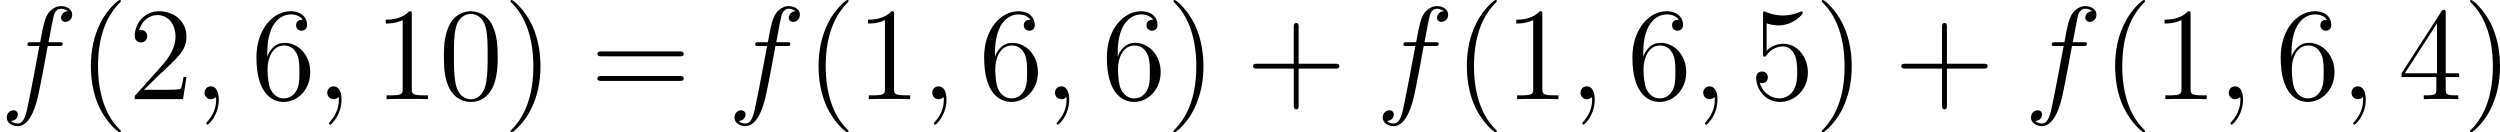 <svg xmlns="http://www.w3.org/2000/svg" xmlns:xlink="http://www.w3.org/1999/xlink" width="255.434pt" height="13.523pt" viewBox="-.239 -.241 255.434 13.523"><defs><path id="g1-40" d="M3.885 2.905c0-.036.0-.06-.203-.263C2.487 1.435 1.817-.538 1.817-2.977c0-2.319.562-4.316 1.949-5.727C3.885-8.811 3.885-8.835 3.885-8.871 3.885-8.942 3.826-8.966 3.778-8.966 3.622-8.966 2.642-8.106 2.056-6.934c-.61 1.207-.885 2.487-.885 3.957.0 1.064.167 2.487.789 3.766.705 1.435 1.686 2.212 1.817 2.212C3.826 3.001 3.885 2.977 3.885 2.905z"/><path id="g1-41" d="M3.371-2.977c0-.909-.12-2.391-.789-3.778C1.877-8.189.897-8.966.765-8.966.717-8.966.658-8.942.658-8.871.658-8.835.658-8.811.861-8.608 2.056-7.4 2.726-5.428 2.726-2.989c0 2.319-.562 4.316-1.949 5.727-.12.108-.12.132-.12.167C.658 2.977.717 3.001.765 3.001c.155.0 1.136-.861 1.722-2.032.61-1.219.885-2.511.885-3.945z"/><path id="g1-43" d="M4.77-2.762H8.07C8.237-2.762 8.452-2.762 8.452-2.977 8.452-3.204 8.249-3.204 8.07-3.204H4.77V-6.504c0-.167.0-.383-.215-.383-.227.0-.227.203-.227.383v3.3H1.028c-.167.0-.383.0-.383.215.0.227.203.227.383.227H4.328V.538c0 .167.0.383.215.383C4.77.921 4.77.717 4.77.538V-2.762z"/><path id="g1-48" d="M5.356-3.826C5.356-4.818 5.296-5.786 4.866-6.695c-.49-.992-1.351-1.255-1.937-1.255C2.236-7.95 1.387-7.603.944-6.611.61-5.858.49-5.117.49-3.826c0 1.16.084 2.032.514 2.881C1.47-.036 2.295.251 2.917.251c1.04.0 1.638-.622 1.985-1.315.43-.897.454-2.068.454-2.762zM2.917.012c-.383.0-1.16-.215-1.387-1.518-.132-.717-.132-1.626-.132-2.463.0-.98.0-1.865.191-2.57C1.793-7.34 2.403-7.711 2.917-7.711c.454.0 1.148.275 1.375 1.303.155.681.155 1.626.155 2.439.0.801.0 1.71-.132 2.439C4.089-.215 3.335.012 2.917.012z"/><path id="g1-49" d="M3.443-7.663c0-.275.0-.287-.239-.287C2.917-7.627 2.319-7.185 1.088-7.185v.347c.275.0.873.0 1.53-.311V-.921c0 .43-.036.574-1.088.574H1.16V0c.323-.024 1.482-.024 1.877-.024s1.542.0 1.865.024V-.347h-.371c-1.052.0-1.088-.143-1.088-.574V-7.663z"/><path id="g1-50" d="M5.26-2.008H4.997C4.961-1.805 4.866-1.148 4.746-.956 4.663-.849 3.981-.849 3.622-.849H1.411c.323-.275 1.052-1.04 1.363-1.327C4.591-3.85 5.26-4.471 5.26-5.655c0-1.375-1.088-2.295-2.475-2.295S.586-6.767.586-5.738c0 .61.526.61.562.61.251.0.562-.179.562-.562.0-.335-.227-.562-.562-.562-.108.0-.132.0-.167.012.227-.813.873-1.363 1.65-1.363 1.016.0 1.638.849 1.638 1.949.0 1.016-.586 1.901-1.267 2.666L.586-.287V0H4.949l.311-2.008z"/><path id="g1-52" d="M4.316-7.783C4.316-8.01 4.316-8.07 4.148-8.07c-.096.0-.132.0-.227.143L.323-2.343v.347H3.467v1.088c0 .442-.024.562-.897.562H2.331V0C2.606-.024 3.551-.024 3.885-.024s1.291.0 1.566.024V-.347H5.212c-.861.0-.897-.12-.897-.562v-1.088H5.523v-.347H4.316V-7.783zM3.527-6.85v4.507H.622L3.527-6.85z"/><path id="g1-53" d="M1.53-6.85C2.044-6.683 2.463-6.671 2.594-6.671c1.351.0 2.212-.992 2.212-1.16C4.806-7.878 4.782-7.938 4.71-7.938 4.686-7.938 4.663-7.938 4.555-7.89c-.669.287-1.243.323-1.554.323-.789.0-1.351-.239-1.578-.335C1.339-7.938 1.315-7.938 1.303-7.938 1.207-7.938 1.207-7.867 1.207-7.675v3.551c0 .215.0.287.143.287C1.411-3.838 1.423-3.85 1.542-3.993c.335-.49.897-.777 1.494-.777.634.0.944.586 1.04.789C4.28-3.515 4.292-2.929 4.292-2.475s0 1.136-.335 1.674c-.263.43-.729.729-1.255.729-.789.0-1.566-.538-1.781-1.411C.98-1.459 1.052-1.447 1.112-1.447c.203.0.526-.12.526-.526.0-.335-.227-.526-.526-.526-.215.0-.526.108-.526.574.0 1.016.813 2.176 2.14 2.176 1.351.0 2.534-1.136 2.534-2.654.0-1.423-.956-2.606-2.212-2.606-.681.0-1.207.299-1.518.634V-6.85z"/><path id="g1-54" d="M1.47-4.16c0-3.025 1.47-3.503 2.116-3.503.43.0.861.132 1.088.49-.143.0-.598.0-.598.49.0.263.179.49.49.49C4.866-6.193 5.069-6.372 5.069-6.719 5.069-7.34 4.615-7.95 3.575-7.95c-1.506.0-3.084 1.542-3.084 4.172.0 3.288 1.435 4.029 2.451 4.029 1.303.0 2.415-1.136 2.415-2.69.0-1.59-1.112-2.654-2.307-2.654-1.064.0-1.459.921-1.578 1.255v-.323zM2.941-.072c-.753.0-1.112-.669-1.219-.921-.108-.311-.227-.897-.227-1.733.0-.944.43-2.128 1.506-2.128.658.0 1.004.442 1.184.849.191.442.191 1.04.191 1.554.0.61.0 1.148-.227 1.602-.299.574-.729.777-1.207.777z"/><path id="g1-61" d="M8.07-3.873C8.237-3.873 8.452-3.873 8.452-4.089 8.452-4.316 8.249-4.316 8.07-4.316H1.028c-.167.0-.383.0-.383.215.0.227.203.227.383.227H8.07zm0 2.224C8.237-1.65 8.452-1.65 8.452-1.865 8.452-2.092 8.249-2.092 8.07-2.092H1.028c-.167.0-.383.0-.383.215.0.227.203.227.383.227H8.07z"/><path id="g0-59" d="M2.331.048c0-.693-.227-1.207-.717-1.207-.383.0-.574.311-.574.574S1.219.0 1.626.0c.155.0.287-.048.395-.155C2.044-.179 2.056-.179 2.068-.179 2.092-.179 2.092-.012 2.092.048 2.092.442 2.02 1.219 1.327 1.997c-.132.143-.132.167-.132.191C1.196 2.248 1.255 2.307 1.315 2.307c.096.0 1.016-.885 1.016-2.26z"/><path id="g0-102" d="M5.332-4.806C5.571-4.806 5.667-4.806 5.667-5.033c0-.12-.096-.12-.311-.12H4.388C4.615-6.384 4.782-7.233 4.878-7.615 4.949-7.902 5.2-8.177 5.511-8.177 5.762-8.177 6.013-8.07 6.133-7.962 5.667-7.914 5.523-7.568 5.523-7.364 5.523-7.125 5.703-6.982 5.93-6.982 6.169-6.982 6.528-7.185 6.528-7.639c0-.502-.502-.777-1.028-.777-.514.0-1.016.383-1.255.849-.215.418-.335.849-.61 2.415H2.833c-.227.0-.347.0-.347.215C2.487-4.806 2.558-4.806 2.798-4.806H3.563C3.347-3.694 2.857-.992 2.582.287c-.203 1.04-.383 1.913-.98 1.913-.036.0-.383.0-.598-.227C1.614 1.925 1.614 1.399 1.614 1.387c0-.239-.179-.383-.406-.383-.239.0-.598.203-.598.658.0.514.526.777.992.777 1.219.0 1.722-2.188 1.853-2.786.215-.921.801-4.101.861-4.459H5.332z"/></defs><g id="page1" transform="matrix(1.13 0 0 1.13 -63.986 -64.41)"><use x="56.413" y="65.753" xlink:href="#g0-102"/><use x="63.46" y="65.753" xlink:href="#g1-40"/><use x="68.012" y="65.753" xlink:href="#g1-50"/><use x="73.865" y="65.753" xlink:href="#g0-59"/><use x="79.109" y="65.753" xlink:href="#g1-54"/><use x="84.962" y="65.753" xlink:href="#g0-59"/><use x="90.206" y="65.753" xlink:href="#g1-49"/><use x="96.059" y="65.753" xlink:href="#g1-48"/><use x="101.912" y="65.753" xlink:href="#g1-41"/><use x="109.785" y="65.753" xlink:href="#g1-61"/><use x="122.211" y="65.753" xlink:href="#g0-102"/><use x="129.257" y="65.753" xlink:href="#g1-40"/><use x="133.81" y="65.753" xlink:href="#g1-49"/><use x="139.663" y="65.753" xlink:href="#g0-59"/><use x="144.907" y="65.753" xlink:href="#g1-54"/><use x="150.76" y="65.753" xlink:href="#g0-59"/><use x="156.004" y="65.753" xlink:href="#g1-54"/><use x="161.857" y="65.753" xlink:href="#g1-41"/><use x="169.066" y="65.753" xlink:href="#g1-43"/><use x="180.827" y="65.753" xlink:href="#g0-102"/><use x="187.874" y="65.753" xlink:href="#g1-40"/><use x="192.426" y="65.753" xlink:href="#g1-49"/><use x="198.279" y="65.753" xlink:href="#g0-59"/><use x="203.523" y="65.753" xlink:href="#g1-54"/><use x="209.376" y="65.753" xlink:href="#g0-59"/><use x="214.62" y="65.753" xlink:href="#g1-53"/><use x="220.473" y="65.753" xlink:href="#g1-41"/><use x="227.682" y="65.753" xlink:href="#g1-43"/><use x="239.444" y="65.753" xlink:href="#g0-102"/><use x="246.49" y="65.753" xlink:href="#g1-40"/><use x="251.042" y="65.753" xlink:href="#g1-49"/><use x="256.895" y="65.753" xlink:href="#g0-59"/><use x="262.14" y="65.753" xlink:href="#g1-54"/><use x="267.993" y="65.753" xlink:href="#g0-59"/><use x="273.237" y="65.753" xlink:href="#g1-52"/><use x="279.09" y="65.753" xlink:href="#g1-41"/></g></svg>